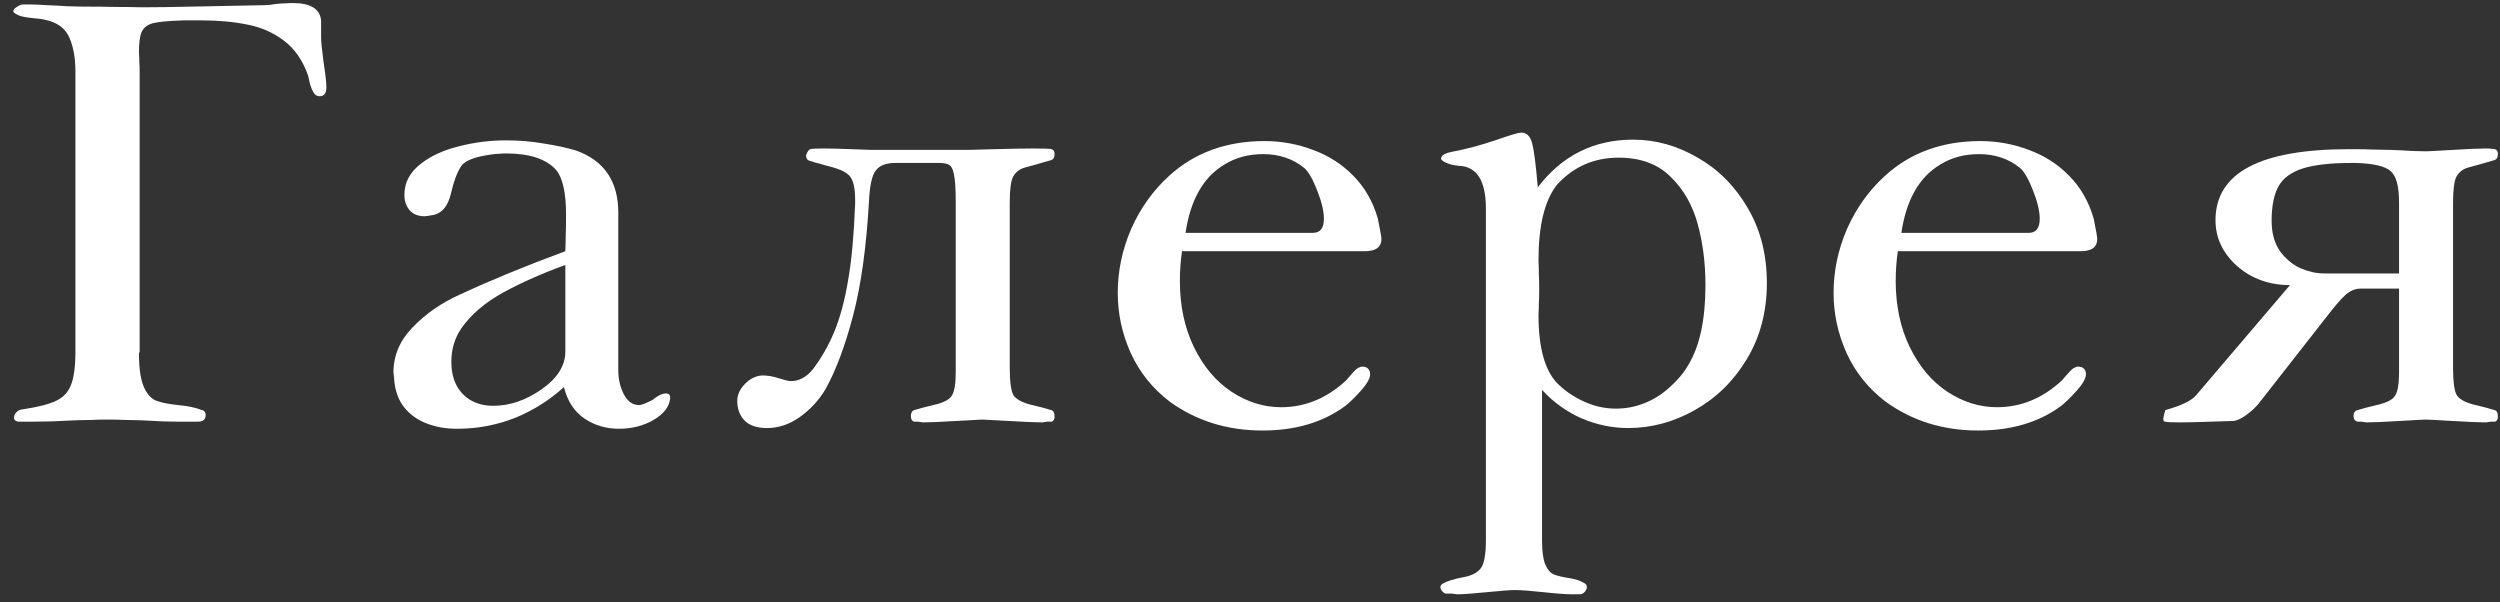 <?xml version="1.0" encoding="UTF-8"?> <svg xmlns="http://www.w3.org/2000/svg" width="166" height="40" viewBox="0 0 166 40" fill="none"><rect x="0" y="0" width="166" height="40" fill="#333333" stroke="none"/> <path d="M9.273 23.336C9.273 23.367 9.266 23.391 9.25 23.406C9.25 23.422 9.242 23.445 9.227 23.477C9.227 24.461 9.336 25.203 9.555 25.703C9.773 26.188 10.055 26.492 10.398 26.617C10.742 26.742 11.227 26.836 11.852 26.898C12.492 26.961 13.008 27.07 13.398 27.227C13.57 27.258 13.656 27.375 13.656 27.578C13.656 27.859 13.477 28 13.117 28H12.109C11.703 28 11.25 27.992 10.75 27.977C10.25 27.945 9.781 27.922 9.344 27.906C8.922 27.891 8.562 27.883 8.266 27.883C7.984 27.867 7.57 27.859 7.023 27.859C6.68 27.859 6.383 27.867 6.133 27.883C5.883 27.883 5.516 27.891 5.031 27.906C4.562 27.922 4.055 27.945 3.508 27.977C2.961 27.992 2.5 28 2.125 28H1.305C1.055 28 0.93 27.906 0.93 27.719C0.93 27.594 0.984 27.477 1.094 27.367C1.219 27.242 1.359 27.18 1.516 27.18C2.531 27.023 3.266 26.836 3.719 26.617C4.188 26.398 4.516 26.055 4.703 25.586C4.906 25.102 5.008 24.352 5.008 23.336V4.773C5.008 3.836 4.867 3.062 4.586 2.453C4.305 1.844 3.758 1.461 2.945 1.305C2.852 1.273 2.555 1.234 2.055 1.188C1.57 1.141 1.242 1.055 1.07 0.93C0.945 0.867 0.883 0.805 0.883 0.742C0.883 0.648 0.961 0.555 1.117 0.461C1.289 0.352 1.422 0.297 1.516 0.297H2.078C2.312 0.297 2.656 0.312 3.109 0.344C3.562 0.359 4.008 0.383 4.445 0.414C4.898 0.43 5.242 0.438 5.477 0.438C6.352 0.438 7.07 0.445 7.633 0.461C8.195 0.461 8.805 0.469 9.461 0.484C10.336 0.484 11.445 0.469 12.789 0.438C14.148 0.406 15.734 0.375 17.547 0.344C17.656 0.344 17.789 0.336 17.945 0.32C18.117 0.289 18.289 0.266 18.461 0.25C18.633 0.234 18.781 0.227 18.906 0.227C19.031 0.211 19.211 0.203 19.445 0.203C20.617 0.203 21.242 0.586 21.32 1.352V2.453C21.32 2.75 21.375 3.305 21.484 4.117C21.609 4.93 21.672 5.484 21.672 5.781C21.672 6.188 21.523 6.391 21.227 6.391C21.055 6.391 20.922 6.312 20.828 6.156C20.734 6 20.656 5.82 20.594 5.617C20.547 5.398 20.5 5.195 20.453 5.008C20.094 3.992 19.555 3.219 18.836 2.688C18.133 2.156 17.328 1.805 16.422 1.633C15.516 1.445 14.492 1.352 13.352 1.352H12.203C11.219 1.383 10.539 1.445 10.164 1.539C9.805 1.633 9.555 1.82 9.414 2.102C9.289 2.367 9.227 2.82 9.227 3.461C9.242 3.68 9.25 3.883 9.25 4.07C9.266 4.258 9.273 4.539 9.273 4.914V23.336Z" fill="white"></path> <path d="M37.445 25.703C36.477 26.578 35.398 27.258 34.211 27.742C33.023 28.211 31.781 28.453 30.484 28.469H30.297C29.594 28.469 28.938 28.352 28.328 28.117C27.719 27.883 27.219 27.523 26.828 27.039C26.453 26.555 26.234 25.945 26.172 25.211C26.172 25.102 26.164 25.016 26.148 24.953C26.148 24.891 26.141 24.82 26.125 24.742C26.125 23.602 26.555 22.594 27.414 21.719C28.273 20.828 29.312 20.109 30.531 19.562C32.578 18.609 34.914 17.648 37.539 16.68C37.555 16.32 37.562 15.984 37.562 15.672C37.578 15.344 37.586 14.875 37.586 14.266C37.586 12.812 37.367 11.82 36.93 11.289C36.273 10.555 35.164 10.188 33.602 10.188C33.414 10.188 33.266 10.195 33.156 10.211C33.047 10.211 32.93 10.219 32.805 10.234C31.617 10.375 30.891 10.641 30.625 11.031C30.359 11.422 30.133 12.023 29.945 12.836C29.758 13.648 29.383 14.125 28.82 14.266C28.477 14.328 28.266 14.359 28.188 14.359C27.766 14.359 27.438 14.227 27.203 13.961C26.969 13.695 26.852 13.352 26.852 12.93C26.852 12.117 27.219 11.43 27.953 10.867C28.609 10.352 29.445 9.969 30.461 9.719C31.477 9.453 32.523 9.32 33.602 9.32C34.477 9.32 35.312 9.391 36.109 9.531C36.922 9.656 37.641 9.812 38.266 10C40.125 10.672 41.055 12.047 41.055 14.125V24.602C41.055 25.18 41.18 25.711 41.43 26.195C41.68 26.664 42.016 26.898 42.438 26.898C42.578 26.898 42.867 26.789 43.305 26.57C43.664 26.273 43.969 26.125 44.219 26.125C44.406 26.125 44.5 26.219 44.5 26.406V26.453C44.438 27.016 44.07 27.492 43.398 27.883C42.727 28.273 41.961 28.469 41.102 28.469C40.242 28.469 39.477 28.242 38.805 27.789C38.133 27.336 37.68 26.641 37.445 25.703ZM37.539 23.336V17.594C36.023 18.141 34.648 18.75 33.414 19.422C32.195 20.094 31.266 20.891 30.625 21.812C30.188 22.469 29.969 23.203 29.969 24.016C29.969 25.156 30.367 25.992 31.164 26.523C31.617 26.805 32.148 26.945 32.758 26.945C33.852 26.945 34.922 26.578 35.969 25.844C37.016 25.109 37.539 24.273 37.539 23.336Z" fill="white"></path> <path d="M53.945 24.555C54.523 23.805 55.008 22.961 55.398 22.023C55.789 21.07 56.094 19.938 56.312 18.625C56.547 17.297 56.703 15.594 56.781 13.516V13.258C56.781 12.523 56.672 12.016 56.453 11.734C56.25 11.453 55.766 11.219 55 11.031C54.25 10.828 53.836 10.711 53.758 10.68C53.602 10.633 53.523 10.516 53.523 10.328C53.523 10.281 53.555 10.203 53.617 10.094C53.68 9.984 53.742 9.922 53.805 9.906C53.867 9.875 54.172 9.859 54.719 9.859C55.125 9.859 55.734 9.875 56.547 9.906C57.359 9.938 57.805 9.953 57.883 9.953H64.305C64.352 9.953 64.93 9.938 66.039 9.906C67.148 9.875 68 9.859 68.594 9.859C69.328 9.859 69.742 9.875 69.836 9.906C69.961 9.953 70.023 10.062 70.023 10.234C70.023 10.453 69.945 10.586 69.789 10.633C68.992 10.867 68.414 11.031 68.055 11.125C67.711 11.219 67.453 11.414 67.281 11.711C67.125 11.992 67.047 12.57 67.047 13.445V24.438C67.047 25.328 67.125 25.922 67.281 26.219C67.453 26.5 67.844 26.719 68.453 26.875C69.062 27.016 69.508 27.133 69.789 27.227C69.945 27.258 70.023 27.406 70.023 27.672C70.023 27.844 69.961 27.953 69.836 28C69.742 28 69.641 28 69.531 28C69.438 28.016 69.328 28.031 69.203 28.047C68.797 28.047 68.062 28.016 67 27.953C65.938 27.891 65.344 27.859 65.219 27.859C65.109 27.859 64.531 27.891 63.484 27.953C62.438 28.016 61.703 28.047 61.281 28.047C61.172 28.031 61.07 28.016 60.977 28C60.883 28 60.797 28 60.719 28C60.562 27.969 60.484 27.844 60.484 27.625C60.484 27.406 60.562 27.273 60.719 27.227C61.016 27.133 61.461 27.016 62.055 26.875C62.664 26.734 63.047 26.531 63.203 26.266C63.375 26 63.461 25.477 63.461 24.695V13.445C63.461 12.555 63.422 11.938 63.344 11.594C63.281 11.25 63.18 11.039 63.039 10.961C62.898 10.867 62.664 10.82 62.336 10.82H59.43C58.82 10.82 58.391 10.992 58.141 11.336C57.891 11.664 57.742 12.367 57.695 13.445C57.523 16.445 57.172 18.953 56.641 20.969C56.109 22.984 55.5 24.609 54.812 25.844C54.375 26.578 53.805 27.195 53.102 27.695C52.414 28.18 51.688 28.422 50.922 28.422C50.266 28.422 49.773 28.258 49.445 27.93C49.117 27.586 48.953 27.148 48.953 26.617C48.953 26.336 49.039 26.062 49.211 25.797C49.398 25.531 49.617 25.32 49.867 25.164C50.133 25.008 50.391 24.93 50.641 24.93C50.969 24.93 51.328 24.992 51.719 25.117C52.109 25.242 52.375 25.305 52.516 25.305C53.047 25.305 53.523 25.055 53.945 24.555Z" fill="white"></path> <path d="M78.484 16.68C78.391 17.336 78.344 17.992 78.344 18.648C78.344 20.305 78.656 21.773 79.281 23.055C79.906 24.336 80.734 25.32 81.766 26.008C82.812 26.695 83.914 27.039 85.07 27.039C86.664 27.039 88.102 26.445 89.383 25.258C89.539 25.07 89.711 24.875 89.898 24.672C90.086 24.453 90.281 24.344 90.484 24.344C90.531 24.344 90.57 24.352 90.602 24.367C90.648 24.367 90.688 24.375 90.719 24.391C90.891 24.484 90.977 24.633 90.977 24.836C90.977 25.117 90.773 25.484 90.367 25.938C89.961 26.391 89.617 26.727 89.336 26.945C87.867 28.039 86.031 28.586 83.828 28.586C81.484 28.586 79.43 27.945 77.664 26.664C76.523 25.789 75.664 24.719 75.086 23.453C74.508 22.172 74.219 20.836 74.219 19.445C74.219 17.992 74.516 16.578 75.109 15.203C75.719 13.828 76.555 12.656 77.617 11.688C79.305 10.141 81.422 9.367 83.969 9.367C85.078 9.367 86.148 9.562 87.18 9.953C88.211 10.328 89.102 10.898 89.852 11.664C90.617 12.43 91.164 13.383 91.492 14.523C91.648 15.305 91.727 15.75 91.727 15.859C91.727 16.406 91.359 16.68 90.625 16.68H78.484ZM78.719 15.461H87.18C87.664 15.461 87.906 15.148 87.906 14.523C87.906 14.023 87.758 13.398 87.461 12.648C87.164 11.883 86.875 11.383 86.594 11.148C85.844 10.539 84.938 10.234 83.875 10.234C82.906 10.234 82.055 10.461 81.32 10.914C79.914 11.742 79.047 13.258 78.719 15.461Z" fill="white"></path> <path d="M102.203 19.258C102.203 19.602 102.195 19.891 102.18 20.125C102.18 20.359 102.172 20.617 102.156 20.898C102.156 23.07 102.57 24.586 103.398 25.445C103.898 25.945 104.492 26.352 105.18 26.664C105.867 26.977 106.57 27.133 107.289 27.133C107.945 27.133 108.57 27.016 109.164 26.781C109.773 26.547 110.336 26.195 110.852 25.727C111.383 25.258 111.797 24.766 112.094 24.25C112.859 23 113.242 21.227 113.242 18.93C113.242 17.477 113.07 16.125 112.727 14.875C112.383 13.609 111.781 12.562 110.922 11.734C110.078 10.891 108.93 10.469 107.477 10.469C105.852 10.469 104.492 11.062 103.398 12.25C102.57 13.281 102.156 14.961 102.156 17.289C102.172 17.617 102.18 17.922 102.18 18.203C102.195 18.484 102.203 18.836 102.203 19.258ZM102.391 25.891V35.875C102.391 36.594 102.461 37.125 102.602 37.469C102.758 37.828 102.953 38.055 103.188 38.148C103.438 38.242 103.766 38.32 104.172 38.383C104.594 38.445 104.93 38.555 105.18 38.711C105.305 38.758 105.367 38.852 105.367 38.992C105.367 39.086 105.32 39.188 105.227 39.297C105.133 39.406 105.023 39.461 104.898 39.461H104.406C103.984 39.461 103.344 39.414 102.484 39.32C101.625 39.227 100.992 39.18 100.586 39.18C100.273 39.18 99.656 39.227 98.734 39.32C97.812 39.414 97.148 39.461 96.742 39.461C96.617 39.445 96.5 39.43 96.391 39.414C96.297 39.414 96.172 39.414 96.016 39.414C95.938 39.414 95.852 39.359 95.758 39.25C95.68 39.156 95.641 39.07 95.641 38.992C95.641 38.883 95.719 38.789 95.875 38.711C96.141 38.57 96.555 38.445 97.117 38.336C97.68 38.242 98.078 38.047 98.312 37.75C98.547 37.453 98.664 36.828 98.664 35.875V13.844C98.664 11.984 98.055 11.039 96.836 11.008C96.539 10.977 96.273 10.914 96.039 10.82C95.805 10.711 95.688 10.617 95.688 10.539C95.688 10.336 95.906 10.188 96.344 10.094C97.328 9.906 98.305 9.648 99.273 9.32C100.258 8.977 100.836 8.805 101.008 8.805C101.367 8.805 101.609 9.039 101.734 9.508C101.859 9.977 101.984 10.953 102.109 12.438C103.719 10.328 105.828 9.273 108.438 9.273C109.938 9.273 111.367 9.672 112.727 10.469C114.102 11.25 115.211 12.367 116.055 13.82C116.898 15.258 117.32 16.914 117.32 18.789C117.32 20.695 116.875 22.383 115.984 23.852C115.109 25.305 113.961 26.43 112.539 27.227C111.133 28.023 109.656 28.422 108.109 28.422C107.062 28.422 106.039 28.211 105.039 27.789C104.039 27.352 103.156 26.719 102.391 25.891Z" fill="white"></path> <path d="M126.016 16.68C125.922 17.336 125.875 17.992 125.875 18.648C125.875 20.305 126.188 21.773 126.812 23.055C127.438 24.336 128.266 25.32 129.297 26.008C130.344 26.695 131.445 27.039 132.602 27.039C134.195 27.039 135.633 26.445 136.914 25.258C137.07 25.07 137.242 24.875 137.43 24.672C137.617 24.453 137.812 24.344 138.016 24.344C138.062 24.344 138.102 24.352 138.133 24.367C138.18 24.367 138.219 24.375 138.25 24.391C138.422 24.484 138.508 24.633 138.508 24.836C138.508 25.117 138.305 25.484 137.898 25.938C137.492 26.391 137.148 26.727 136.867 26.945C135.398 28.039 133.562 28.586 131.359 28.586C129.016 28.586 126.961 27.945 125.195 26.664C124.055 25.789 123.195 24.719 122.617 23.453C122.039 22.172 121.75 20.836 121.75 19.445C121.75 17.992 122.047 16.578 122.641 15.203C123.25 13.828 124.086 12.656 125.148 11.688C126.836 10.141 128.953 9.367 131.5 9.367C132.609 9.367 133.68 9.562 134.711 9.953C135.742 10.328 136.633 10.898 137.383 11.664C138.148 12.43 138.695 13.383 139.023 14.523C139.18 15.305 139.258 15.75 139.258 15.859C139.258 16.406 138.891 16.68 138.156 16.68H126.016ZM126.25 15.461H134.711C135.195 15.461 135.438 15.148 135.438 14.523C135.438 14.023 135.289 13.398 134.992 12.648C134.695 11.883 134.406 11.383 134.125 11.148C133.375 10.539 132.469 10.234 131.406 10.234C130.438 10.234 129.586 10.461 128.852 10.914C127.445 11.742 126.578 13.258 126.25 15.461Z" fill="white"></path> <path d="M159.297 18.156V13.445C159.297 12.367 159.109 11.672 158.734 11.359C158.359 11.031 157.586 10.852 156.414 10.82H156.133C154.727 10.82 153.641 10.945 152.875 11.195C152.109 11.445 151.578 11.844 151.281 12.391C150.984 12.938 150.836 13.695 150.836 14.664C150.836 15.461 151.016 16.125 151.375 16.656C151.75 17.172 152.203 17.555 152.734 17.805C153.281 18.039 153.805 18.156 154.305 18.156H159.297ZM161.078 10.047C161.219 10.047 161.812 10.016 162.859 9.953C163.906 9.891 164.641 9.859 165.062 9.859C165.234 9.859 165.359 9.867 165.438 9.883C165.516 9.883 165.594 9.891 165.672 9.906C165.797 9.953 165.859 10.062 165.859 10.234C165.859 10.453 165.781 10.586 165.625 10.633C164.828 10.867 164.25 11.031 163.891 11.125C163.547 11.219 163.289 11.414 163.117 11.711C162.961 11.992 162.883 12.57 162.883 13.445V24.438C162.883 25.328 162.961 25.922 163.117 26.219C163.289 26.5 163.68 26.719 164.289 26.875C164.898 27.016 165.344 27.133 165.625 27.227C165.781 27.258 165.859 27.406 165.859 27.672C165.859 27.844 165.797 27.953 165.672 28C165.578 28 165.484 28 165.391 28C165.297 28.016 165.188 28.031 165.062 28.047C164.641 28.047 163.906 28.016 162.859 27.953C161.812 27.891 161.219 27.859 161.078 27.859C160.953 27.859 160.367 27.891 159.32 27.953C158.273 28.016 157.547 28.047 157.141 28.047C157.016 28.031 156.906 28.016 156.812 28C156.719 28 156.633 28 156.555 28C156.367 27.953 156.273 27.828 156.273 27.625C156.273 27.406 156.367 27.273 156.555 27.227C156.852 27.133 157.297 27.016 157.891 26.875C158.5 26.734 158.883 26.531 159.039 26.266C159.211 26 159.297 25.477 159.297 24.695V19.164H156.742C156.383 19.164 156.047 19.305 155.734 19.586C155.438 19.852 155.008 20.352 154.445 21.086L149.969 26.805C149.766 27.055 149.484 27.312 149.125 27.578C148.766 27.828 148.477 27.953 148.258 27.953C148.148 27.953 147.648 27.969 146.758 28C145.867 28.031 145.195 28.047 144.742 28.047C144.164 28.047 143.844 28.031 143.781 28C143.688 28 143.641 27.938 143.641 27.812C143.641 27.797 143.656 27.711 143.688 27.555C143.734 27.398 143.766 27.289 143.781 27.227C144.859 26.93 145.547 26.594 145.844 26.219L152.055 18.93C150.68 18.93 149.508 18.508 148.539 17.664C147.586 16.805 147.109 15.789 147.109 14.617C147.109 11.477 150.062 9.906 155.969 9.906H156.461C156.852 9.906 157.188 9.914 157.469 9.93C157.766 9.93 158.172 9.938 158.688 9.953C159.203 9.969 159.688 9.992 160.141 10.023C160.609 10.039 160.922 10.047 161.078 10.047Z" fill="white"></path> </svg> 